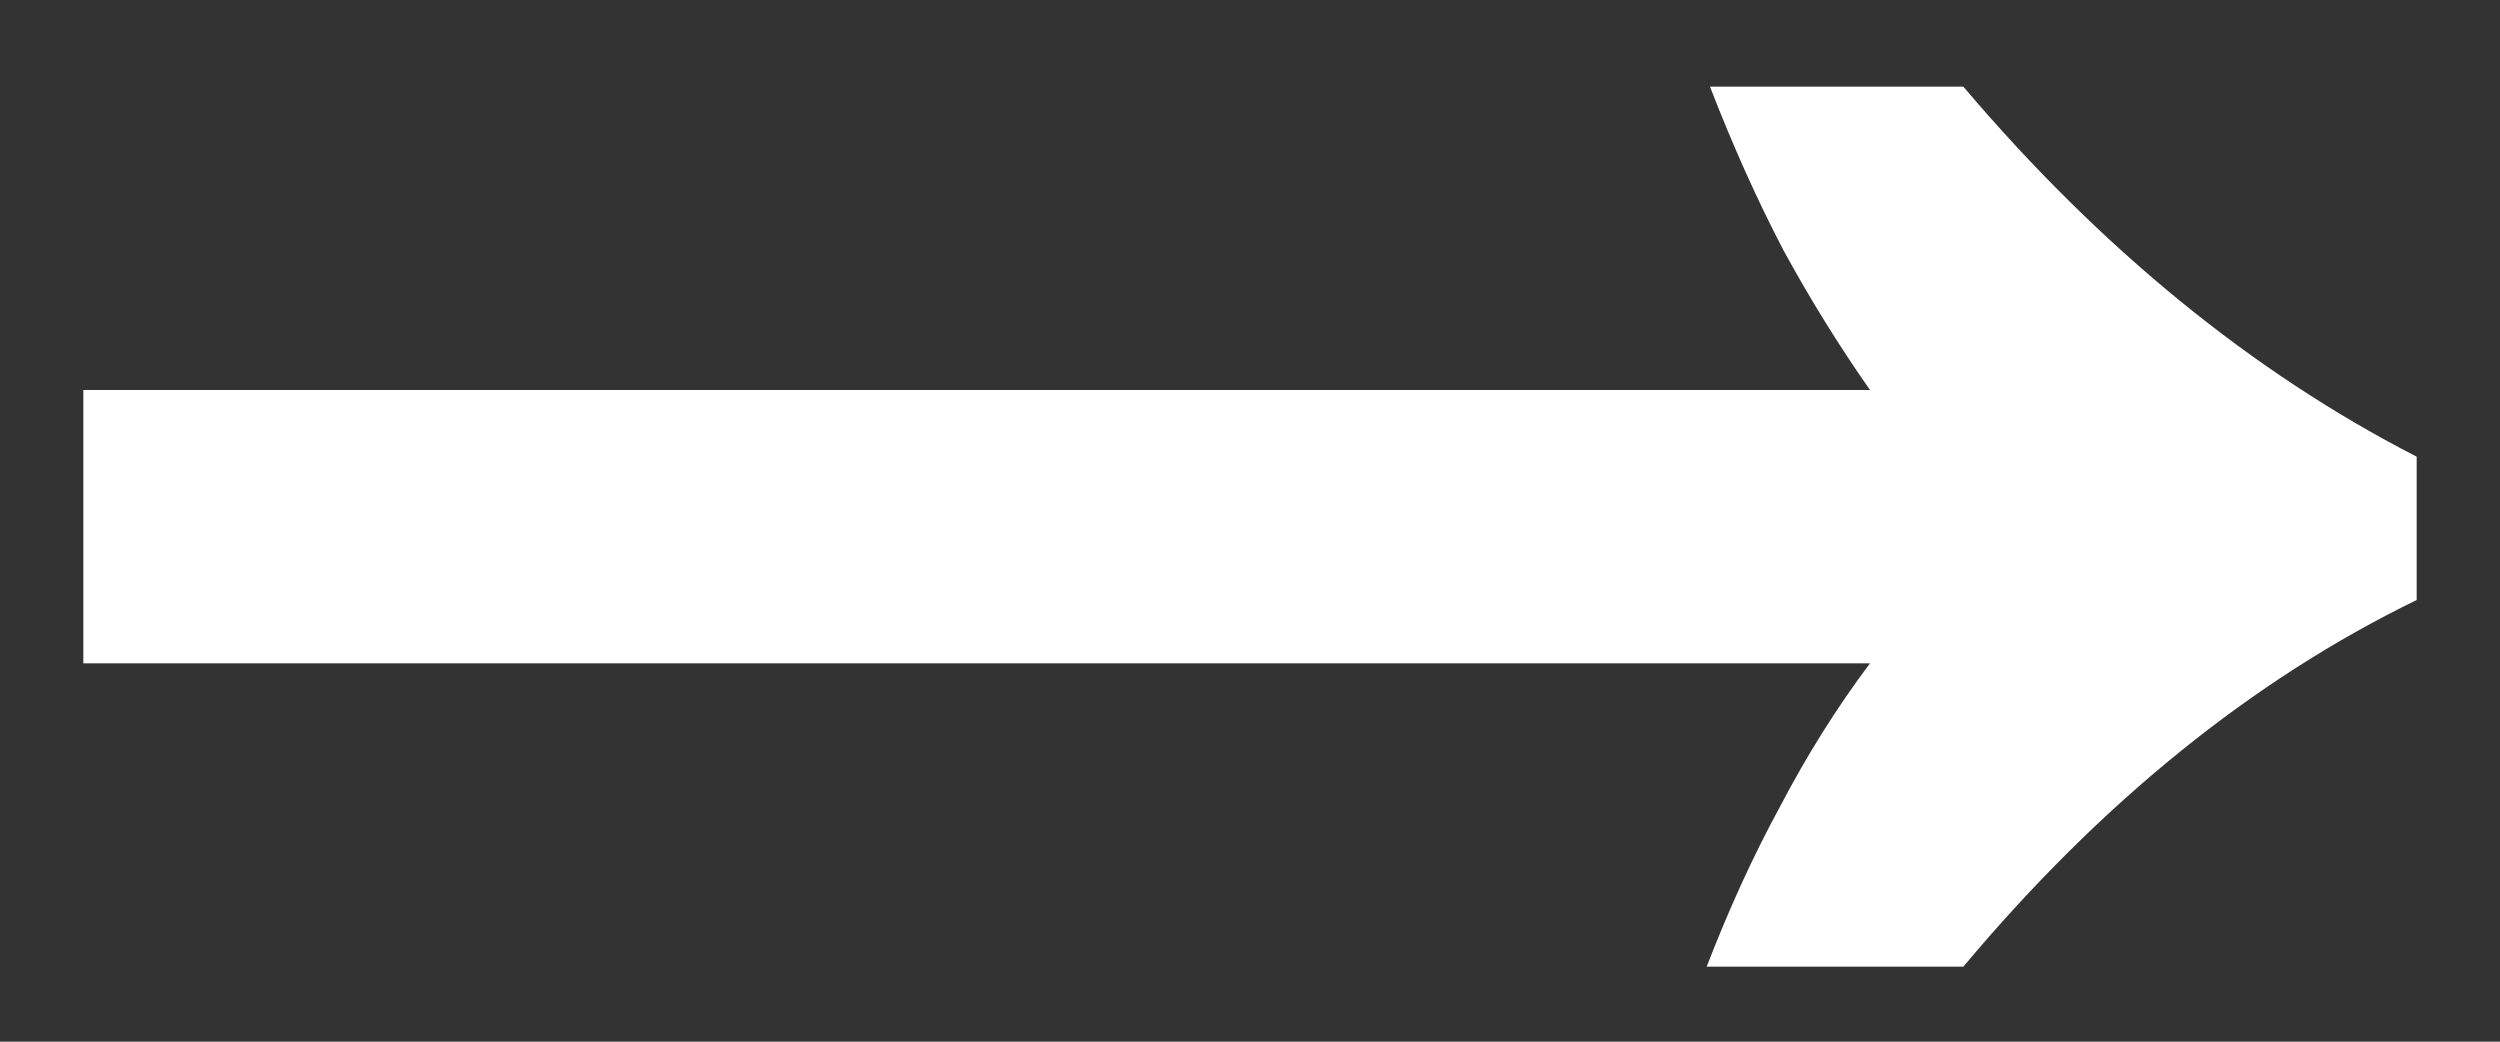<svg width="12" height="5" viewBox="0 0 12 5" fill="none" xmlns="http://www.w3.org/2000/svg">
<rect x="0" y="0" width="12" height="5" fill="#333333" stroke="none"/>
<path d="M8.192 4.64C8.299 4.363 8.416 4.107 8.544 3.872C8.672 3.627 8.816 3.397 8.976 3.184H0.4V1.872H8.976C8.827 1.659 8.688 1.435 8.56 1.2C8.432 0.955 8.315 0.693 8.208 0.416H9.424C10.085 1.195 10.811 1.787 11.6 2.192V2.88C10.811 3.264 10.085 3.851 9.424 4.64H8.192Z" fill="white"/>
</svg>
